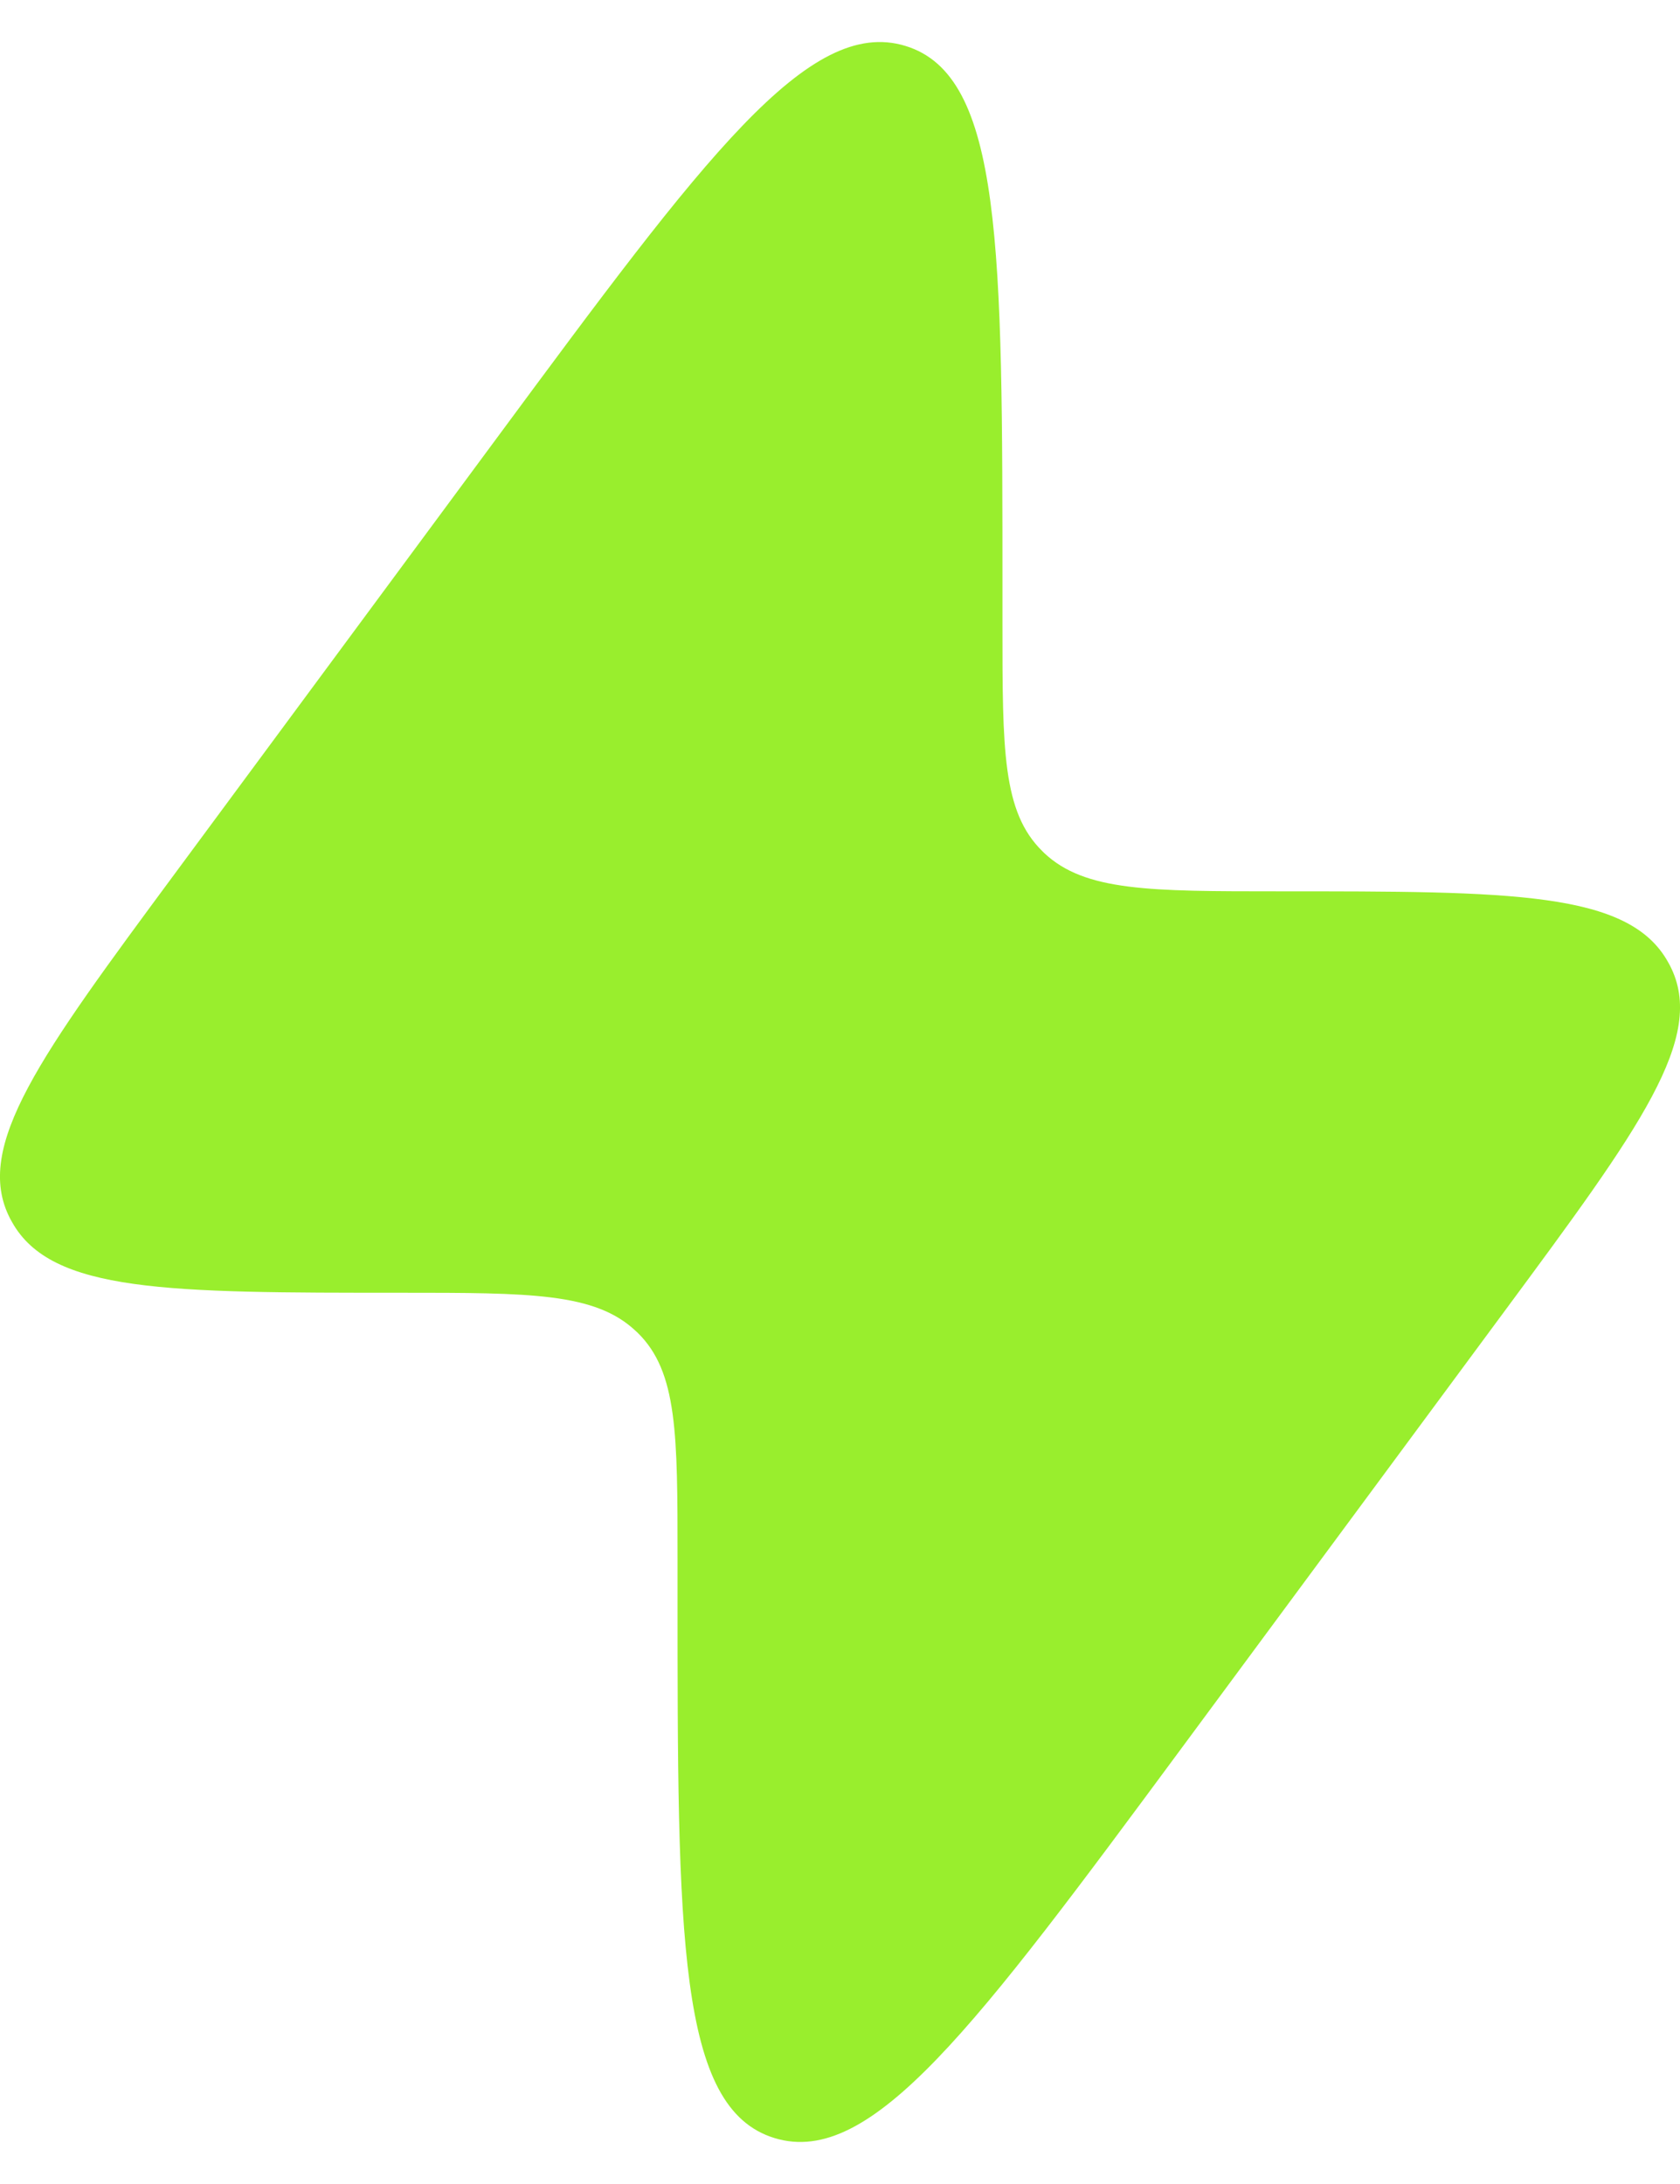 <svg width="20" height="26" viewBox="0 0 20 26" fill="none" xmlns="http://www.w3.org/2000/svg">
<path d="M2.087 10.393L5.915 5.214C8.389 1.867 9.626 0.193 10.78 0.547C11.934 0.9 11.934 2.953 11.934 7.059V7.446C11.934 8.927 11.934 9.667 12.408 10.132L12.432 10.156C12.916 10.611 13.687 10.611 15.228 10.611C18.001 10.611 19.388 10.611 19.857 11.452C19.865 11.466 19.872 11.48 19.88 11.494C20.322 12.348 19.519 13.434 17.913 15.607L14.085 20.786C11.611 24.133 10.374 25.807 9.22 25.453C8.066 25.1 8.066 23.047 8.066 18.941L8.066 18.554C8.066 17.073 8.066 16.333 7.593 15.868L7.567 15.844C7.084 15.39 6.313 15.39 4.772 15.39C1.999 15.39 0.612 15.39 0.143 14.548C0.135 14.534 0.128 14.521 0.12 14.506C-0.322 13.652 0.481 12.566 2.087 10.393Z" fill="#99EE2D"/>
</svg>
